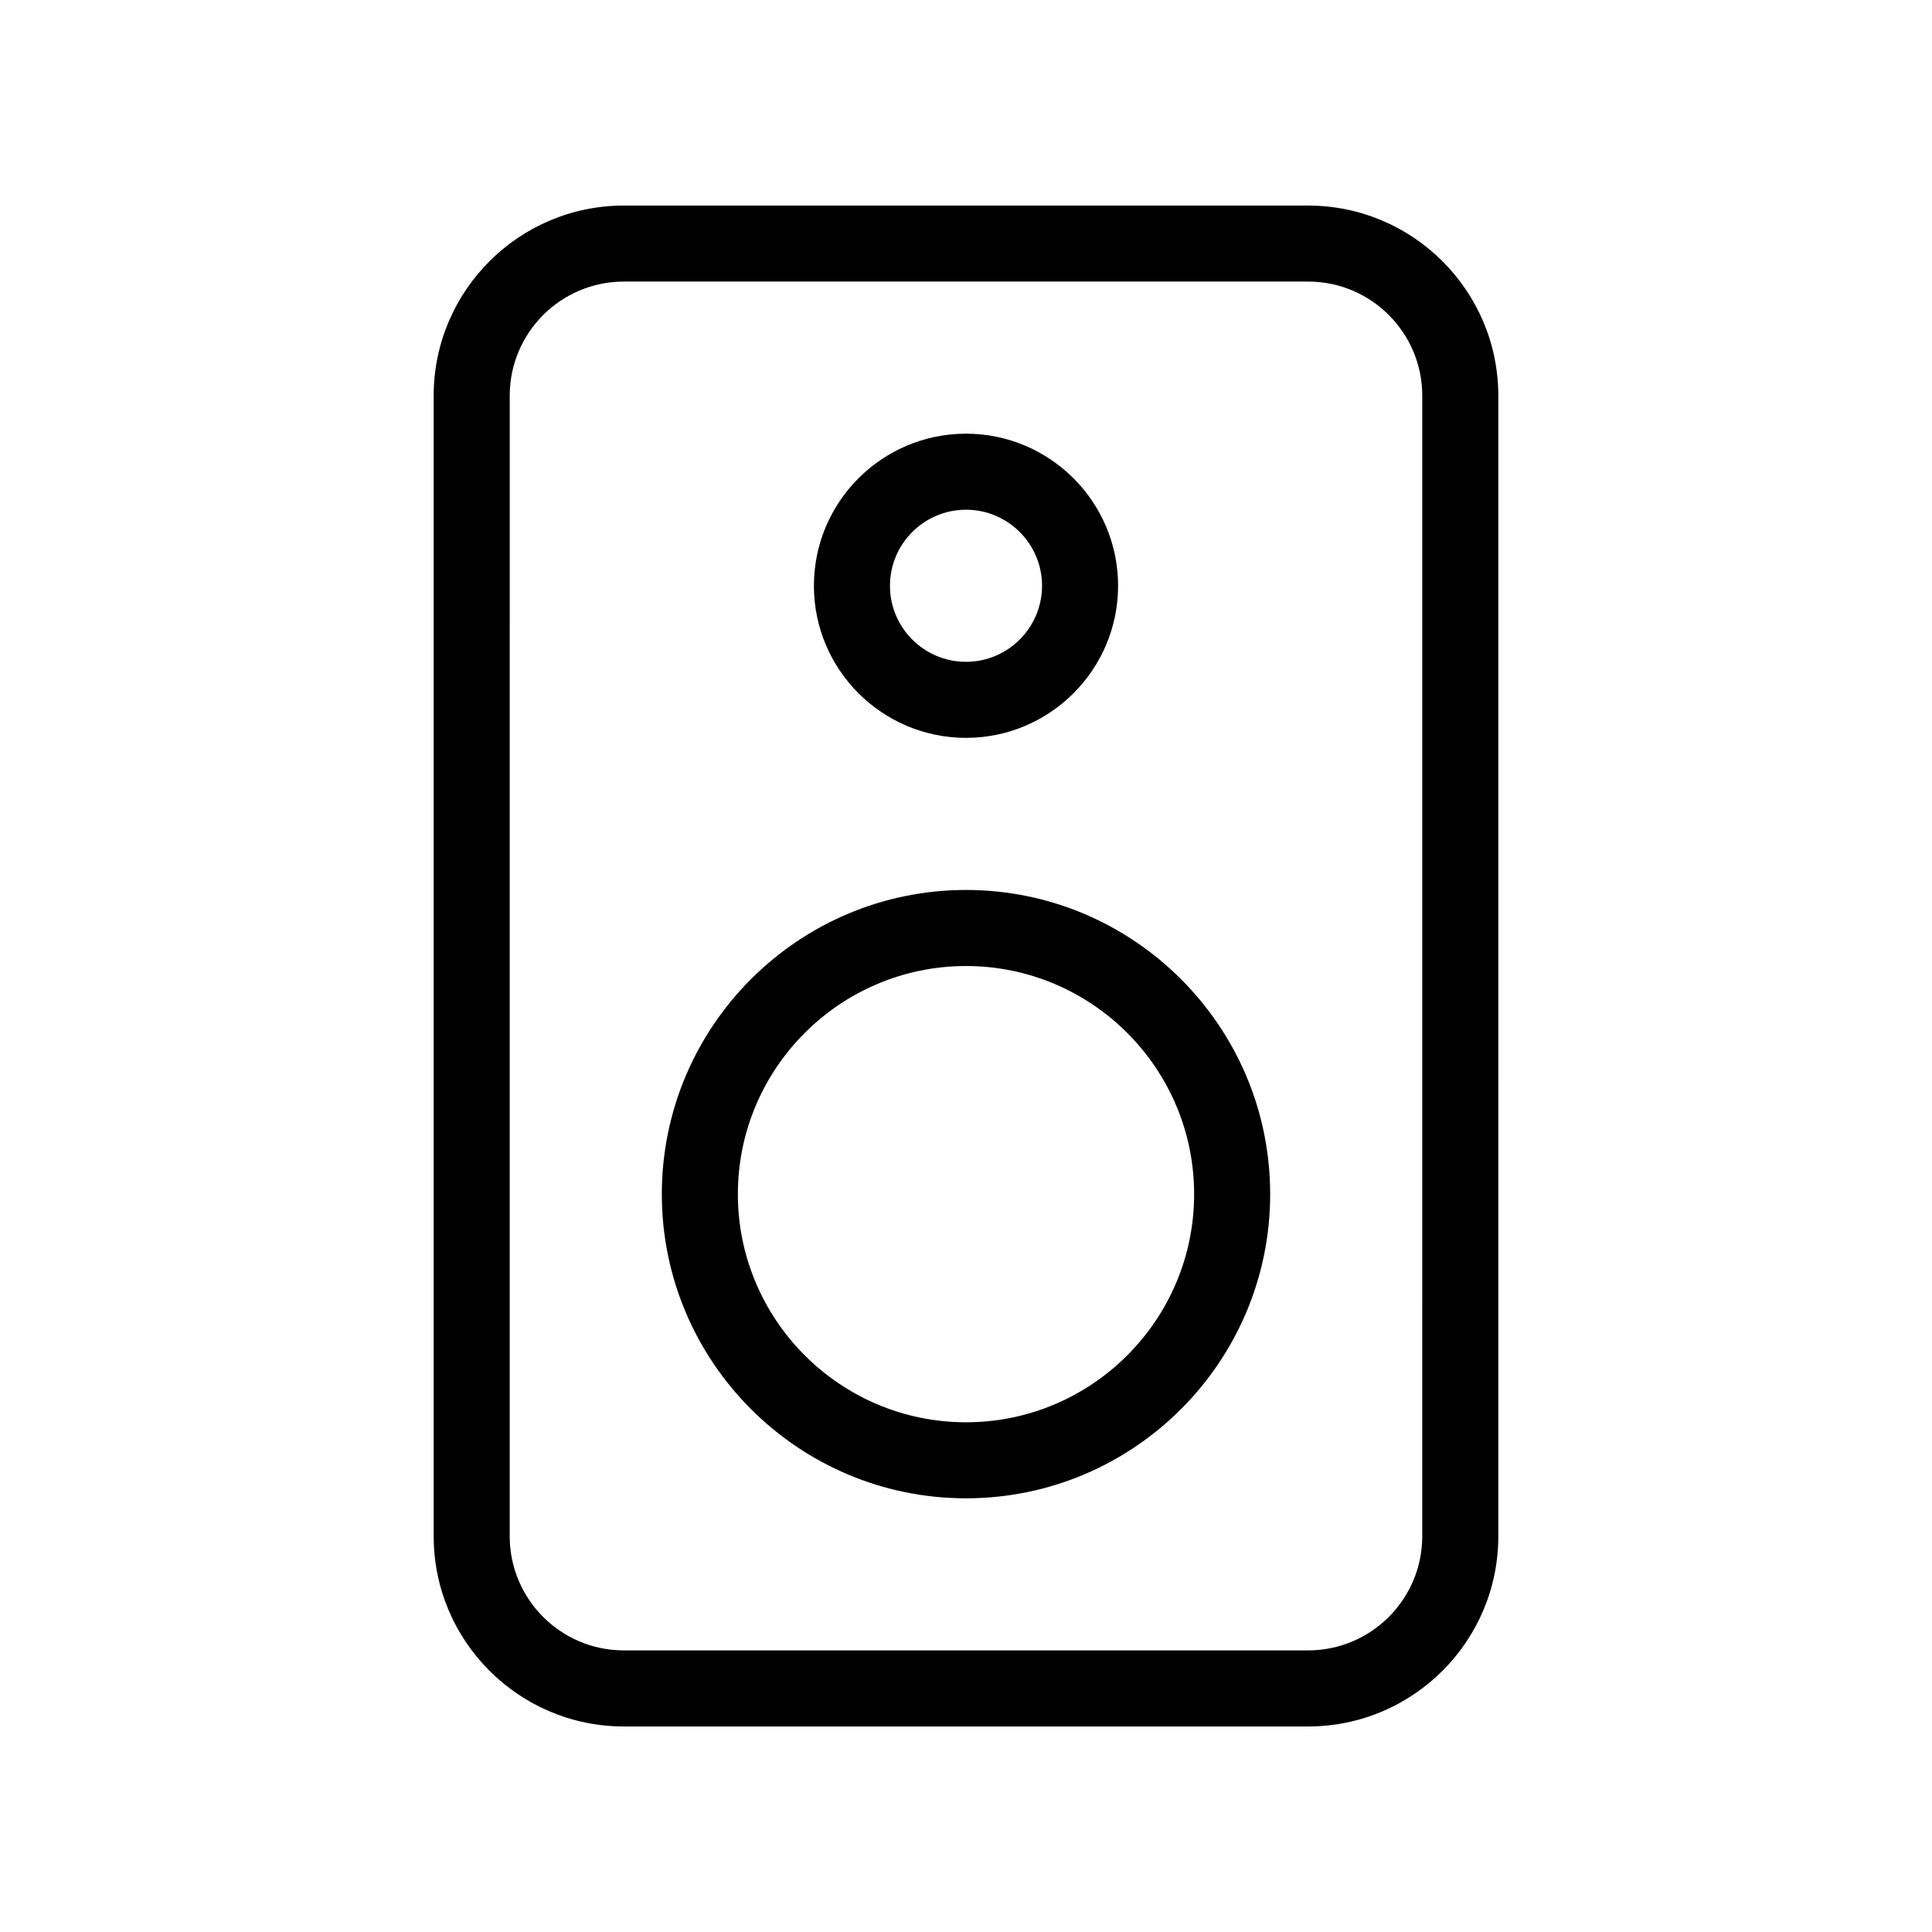<?xml version="1.0" encoding="UTF-8"?>
<!-- Uploaded to: ICON Repo, www.svgrepo.com, Generator: ICON Repo Mixer Tools -->
<svg fill="#000000" width="800px" height="800px" version="1.1" viewBox="144 144 512 512" xmlns="http://www.w3.org/2000/svg">
 <g>
  <path d="m490.68 198.48h-181.37c-27.77 0-50.379 22.59-50.379 50.379v302.29c0 27.789 22.609 50.383 50.383 50.383h181.37c27.77 0 50.383-22.59 50.383-50.383l-0.004-302.29c0-27.789-22.613-50.379-50.383-50.379zm30.23 352.66c0 16.668-13.562 30.23-30.23 30.23h-181.37c-16.668 0-30.23-13.562-30.23-30.23l0.004-302.29c0-16.668 13.562-30.23 30.23-30.23h181.37c16.668 0 30.23 13.562 30.23 30.23z"/>
  <path d="m400 379.85c-44.457 0-80.609 36.152-80.609 80.609s36.152 80.609 80.609 80.609 80.609-36.152 80.609-80.609-36.156-80.609-80.609-80.609zm0 141.07c-33.332 0-60.457-27.125-60.457-60.457s27.125-60.457 60.457-60.457 60.457 27.125 60.457 60.457-27.125 60.457-60.457 60.457z"/>
  <path d="m400 339.54c22.227 0 40.305-18.078 40.305-40.305 0-22.227-18.078-40.305-40.305-40.305s-40.305 18.078-40.305 40.305c0 22.227 18.074 40.305 40.305 40.305zm0-60.457c11.105 0 20.152 9.027 20.152 20.152s-9.047 20.152-20.152 20.152-20.152-9.027-20.152-20.152 9.047-20.152 20.152-20.152z"/>
 </g>
</svg>